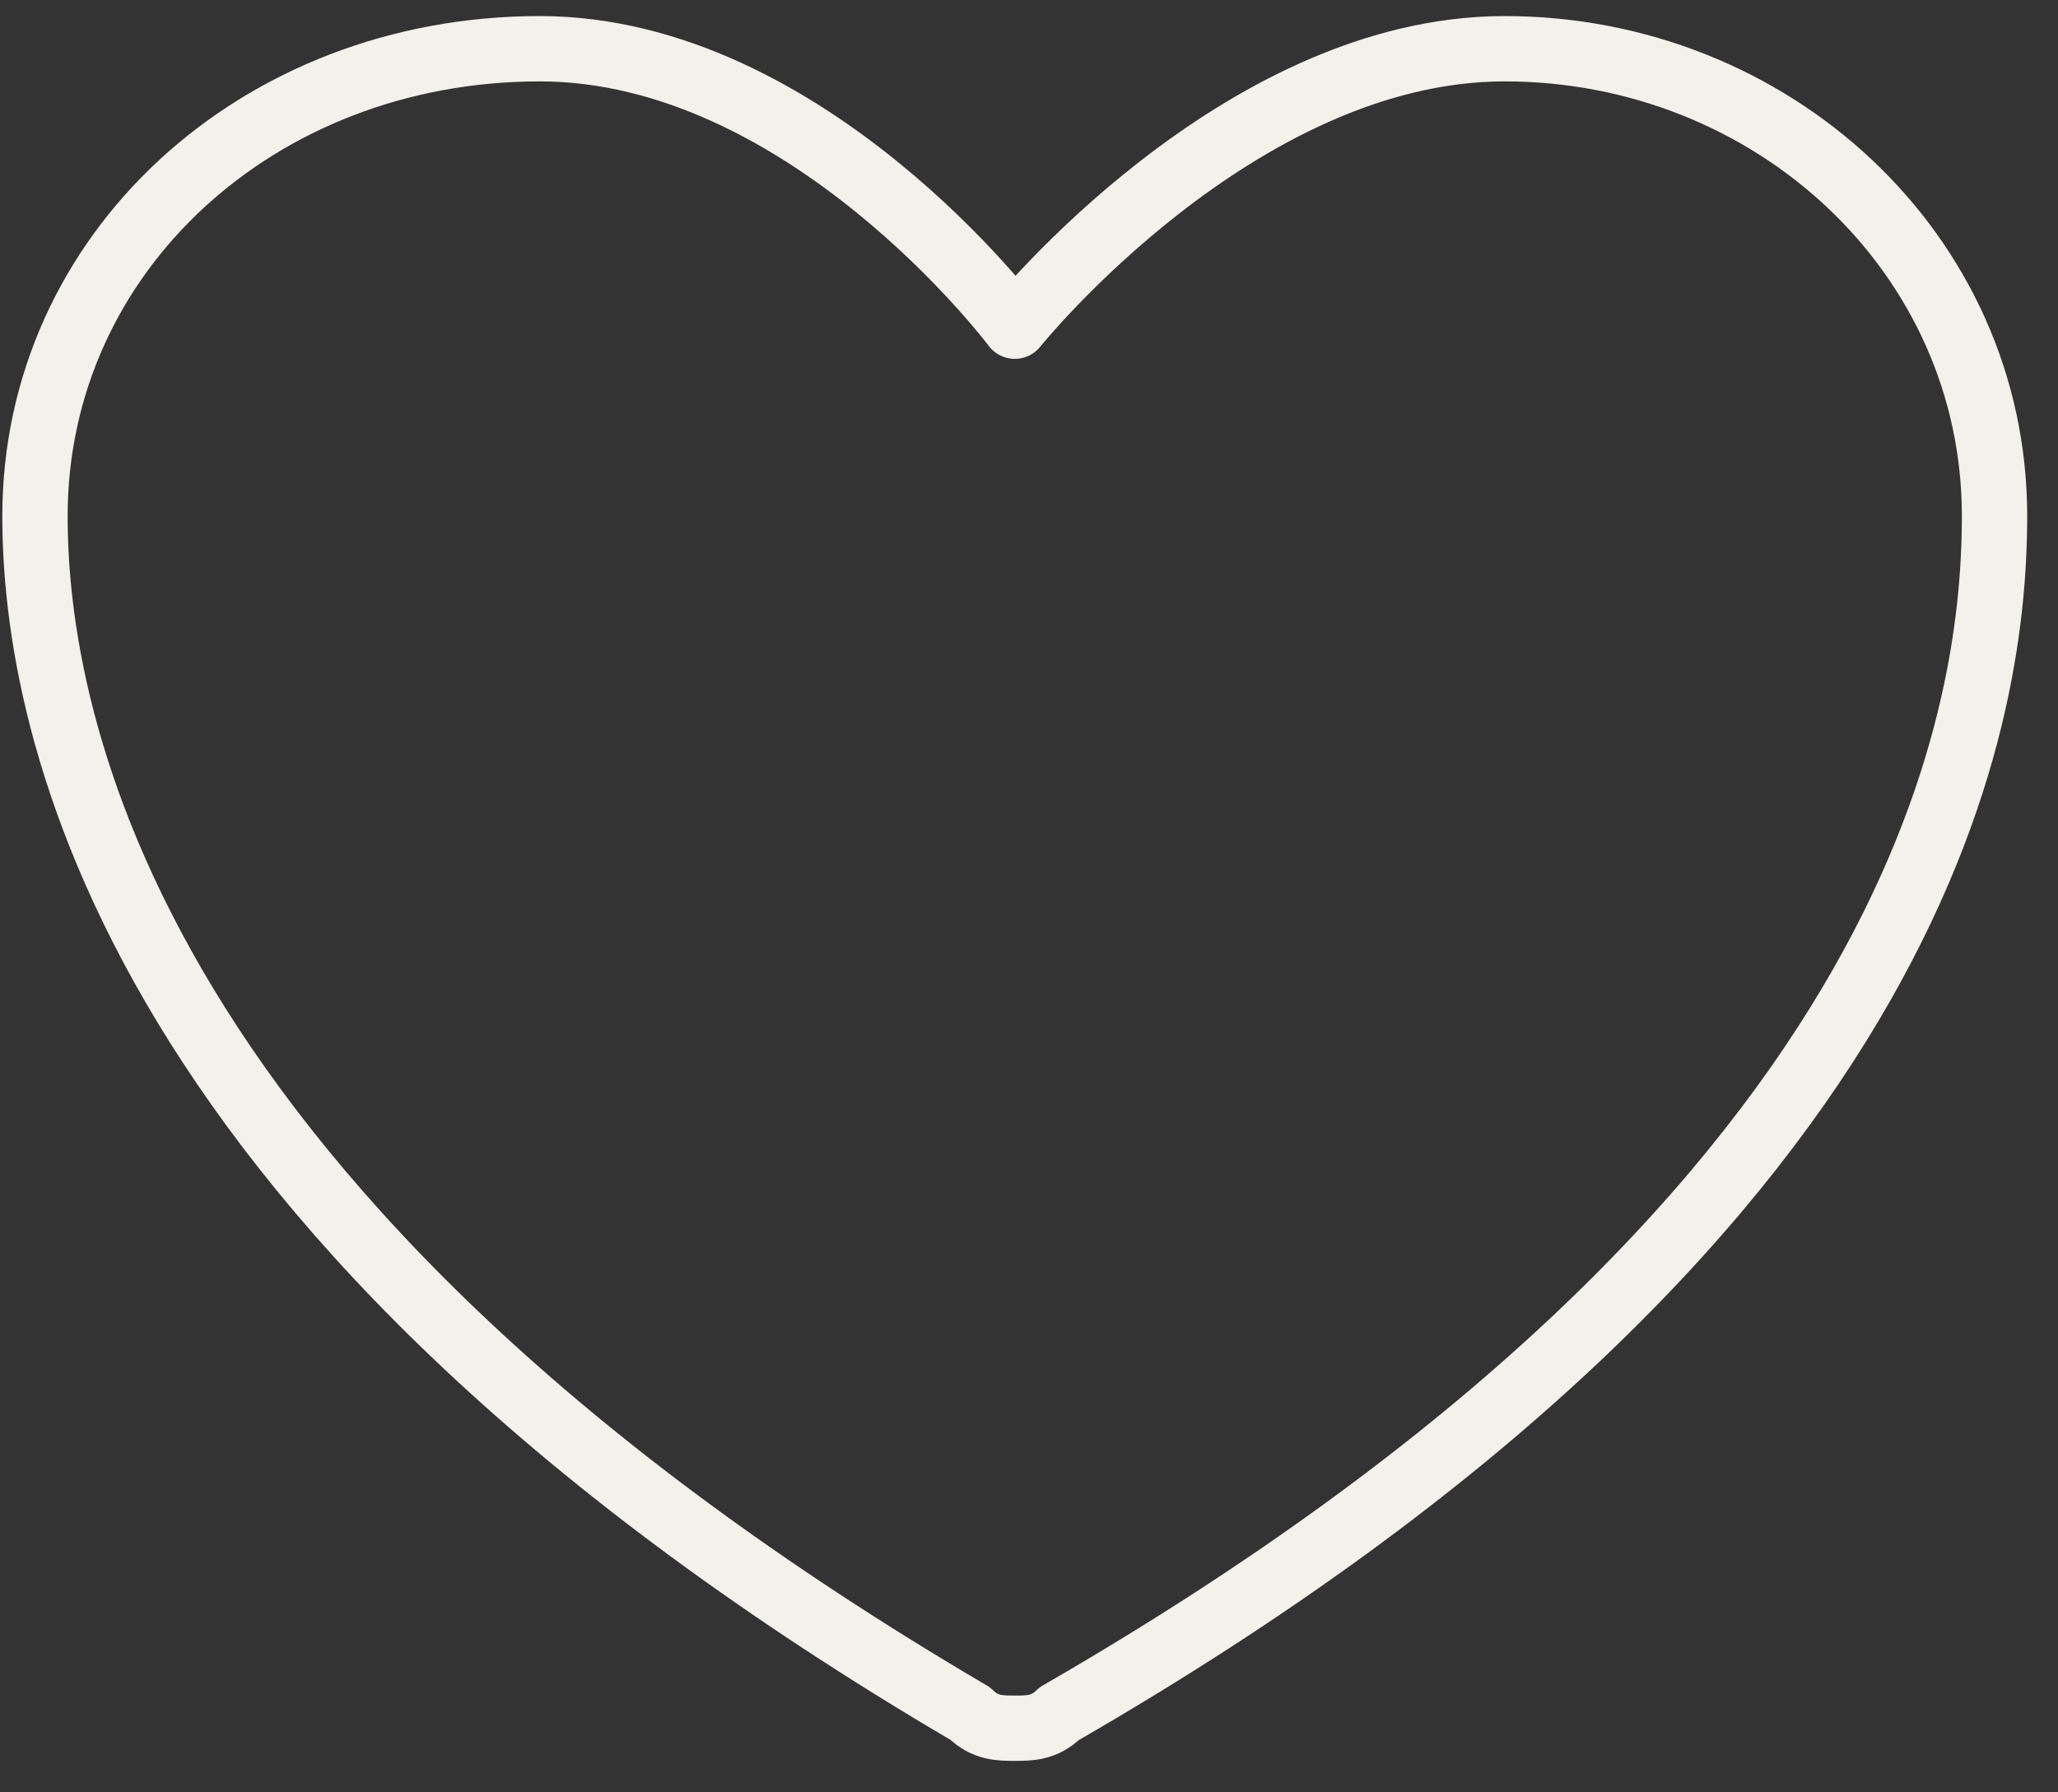 <?xml version="1.0" encoding="UTF-8"?> <svg xmlns="http://www.w3.org/2000/svg" width="31" height="27" viewBox="0 0 31 27" fill="none"><rect x="0" y="0" width="31" height="27" fill="#333333" stroke="none"/><path d="M8.13 0.734C3.882 0.734 0.527 3.814 0.527 7.774C0.527 10.854 1.869 18.334 14.615 25.814C14.838 26.034 15.062 26.034 15.286 26.034C15.509 26.034 15.733 26.034 15.957 25.814C28.926 18.334 30.044 10.854 30.044 7.774C30.044 3.814 26.69 0.734 22.665 0.734C18.64 0.734 15.286 4.914 15.286 4.914C15.286 4.914 12.155 0.734 8.13 0.734Z" stroke="#F2F1EC" stroke-width="0.984" stroke-linecap="round" stroke-linejoin="round"></path></svg> 